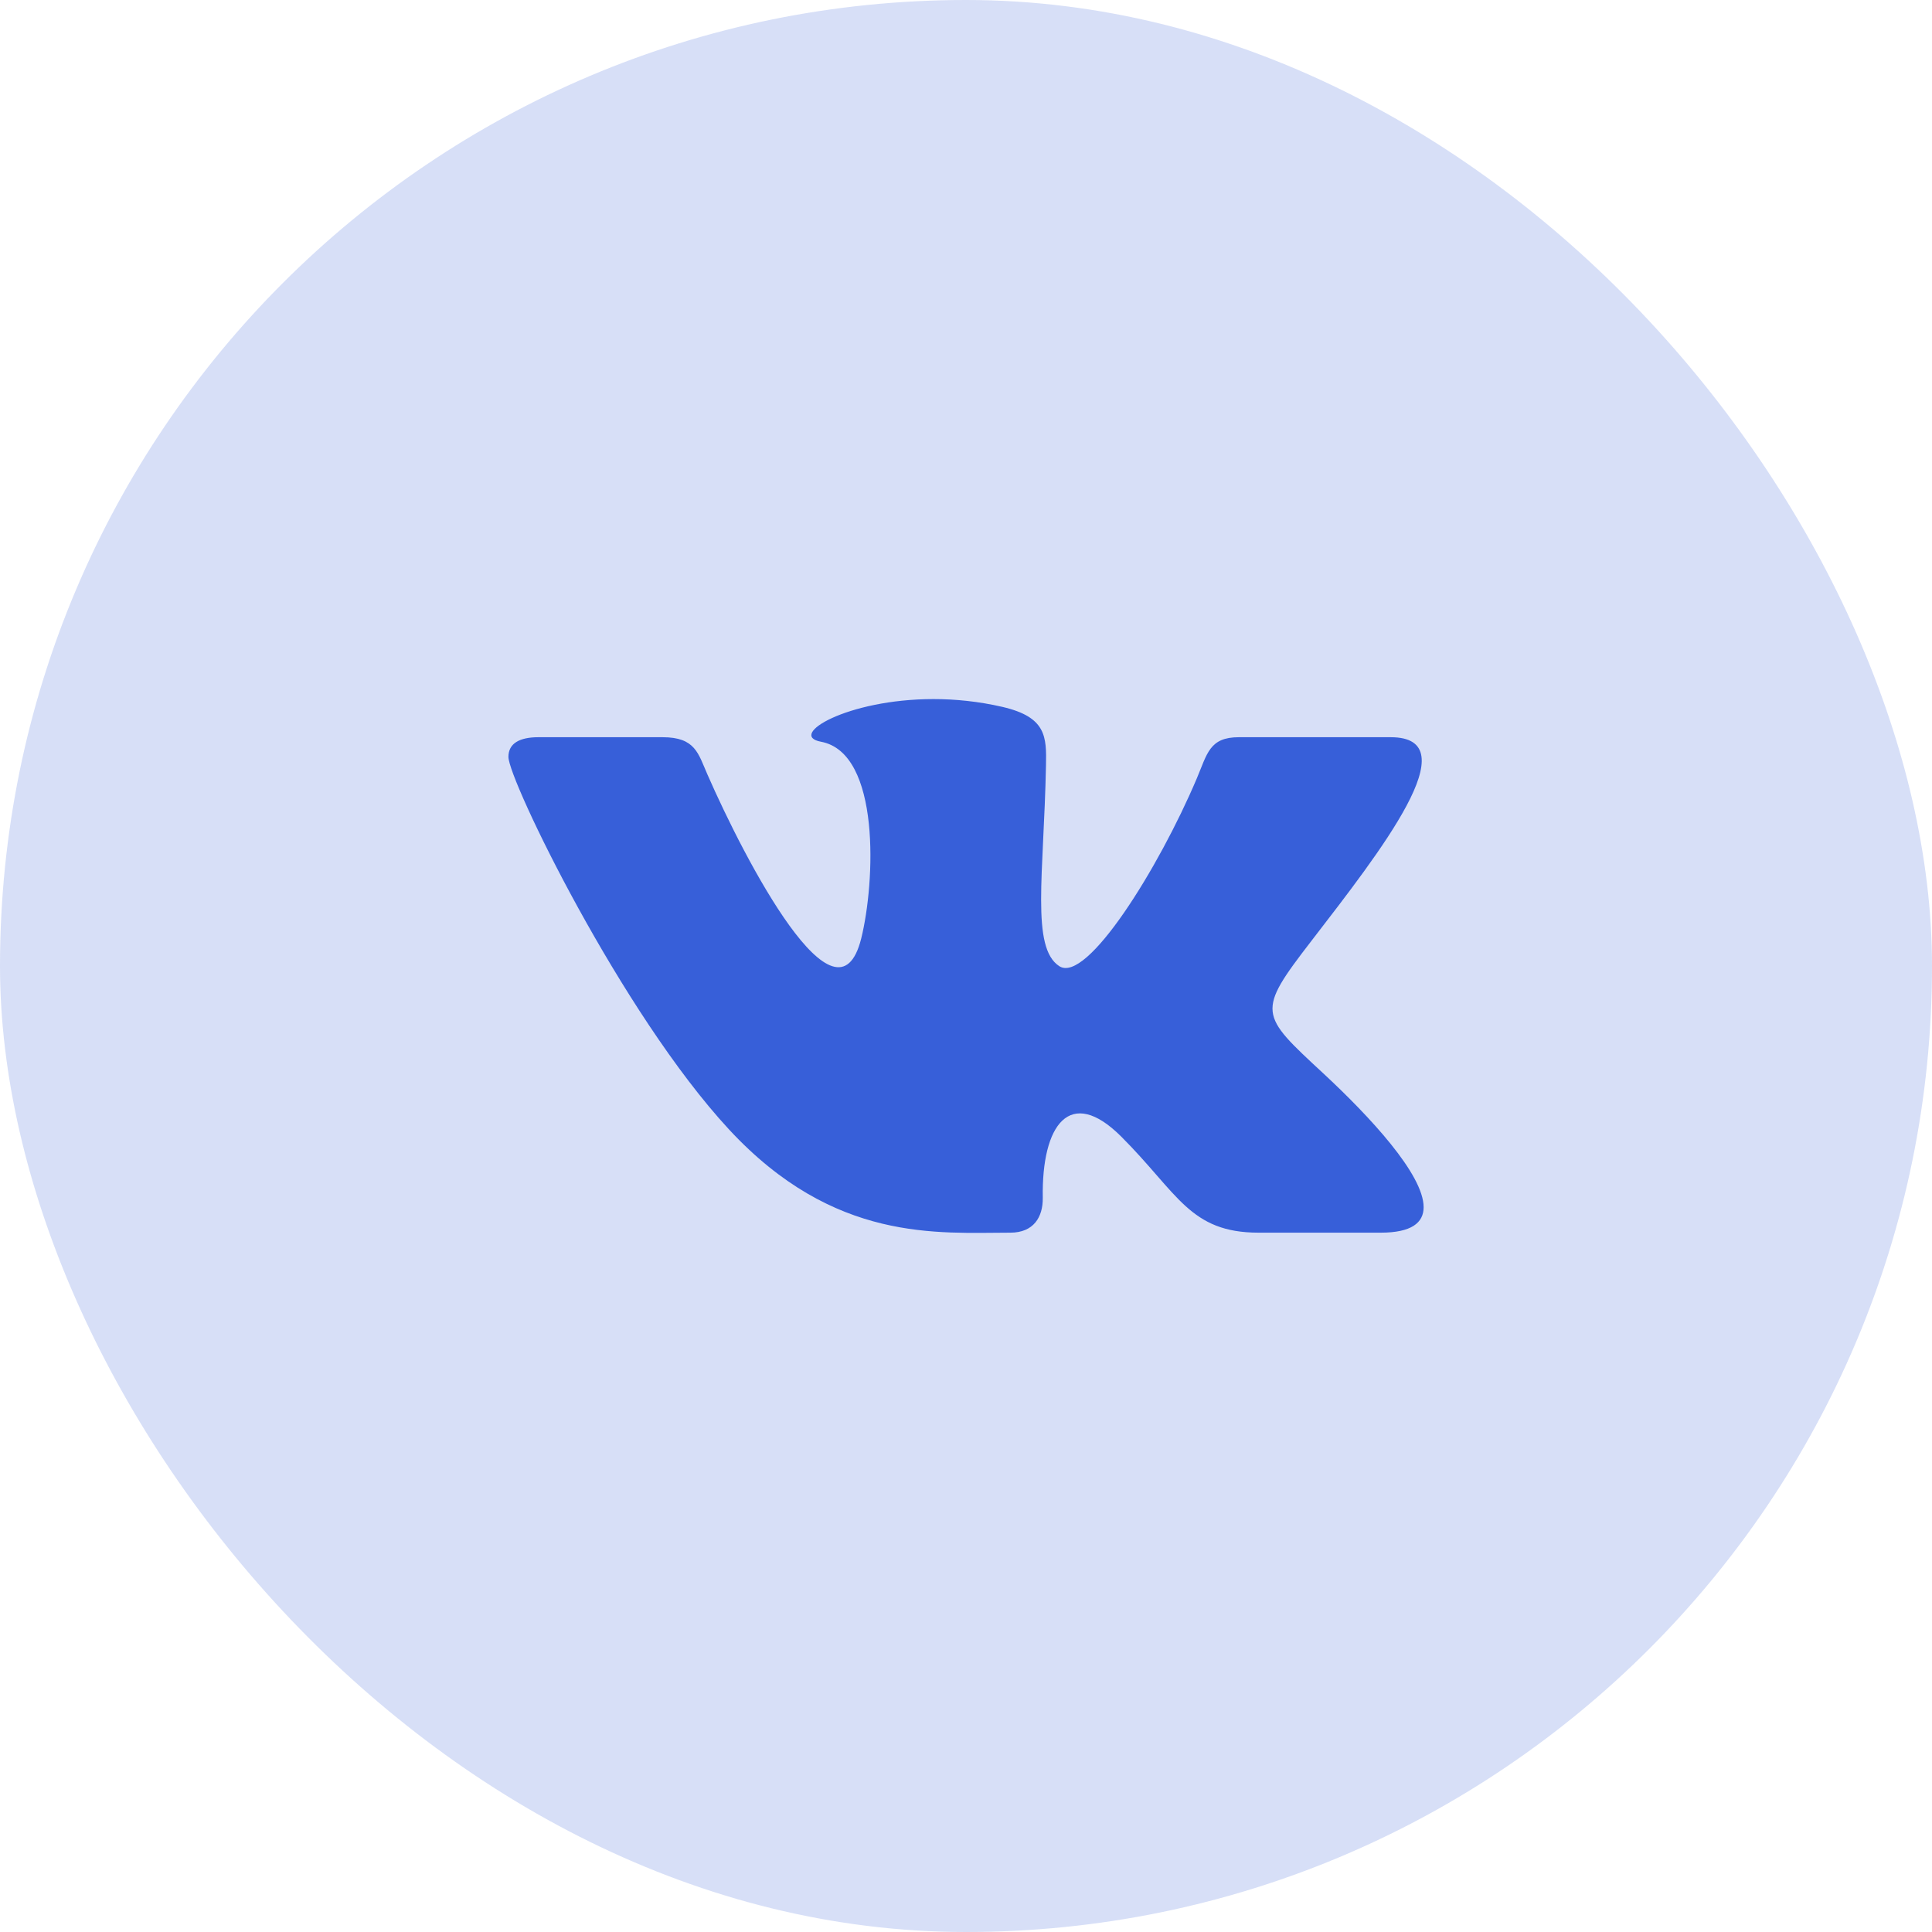 <?xml version="1.0" encoding="UTF-8"?> <svg xmlns="http://www.w3.org/2000/svg" width="38" height="38" viewBox="0 0 38 38" fill="none"> <rect width="38" height="38" rx="19" fill="#375FD9" fill-opacity="0.2"></rect> <g clip-path="url(#clip0_393_1655)"> <path d="M19.872 24.245C20.328 24.245 20.515 23.941 20.51 23.559C20.486 22.122 21.045 21.348 22.054 22.356C23.17 23.472 23.401 24.245 24.756 24.245H27.156C27.762 24.245 28.001 24.05 28.001 23.744C28.001 23.097 26.935 21.955 26.032 21.116C24.767 19.943 24.708 19.915 25.797 18.502C27.148 16.748 28.915 14.5 27.352 14.5H24.366C23.787 14.5 23.745 14.826 23.539 15.312C22.793 17.073 21.375 19.352 20.836 19.004C20.273 18.64 20.531 17.199 20.573 15.058C20.585 14.492 20.582 14.105 19.718 13.904C19.246 13.795 18.787 13.75 18.361 13.75C16.656 13.75 15.48 14.465 16.148 14.589C17.327 14.809 17.213 17.358 16.939 18.459C16.46 20.376 14.662 16.941 13.913 15.23C13.732 14.819 13.677 14.5 13.031 14.5H10.59C10.221 14.5 10 14.62 10 14.887C10 15.338 12.22 19.927 14.339 22.215C16.407 24.446 18.45 24.245 19.872 24.245V24.245Z" fill="#375FD9"></path> </g> <defs> <clipPath id="clip0_393_1655"> <rect width="18" height="18" fill="white" transform="translate(10 10)"></rect> </clipPath> </defs> </svg> 